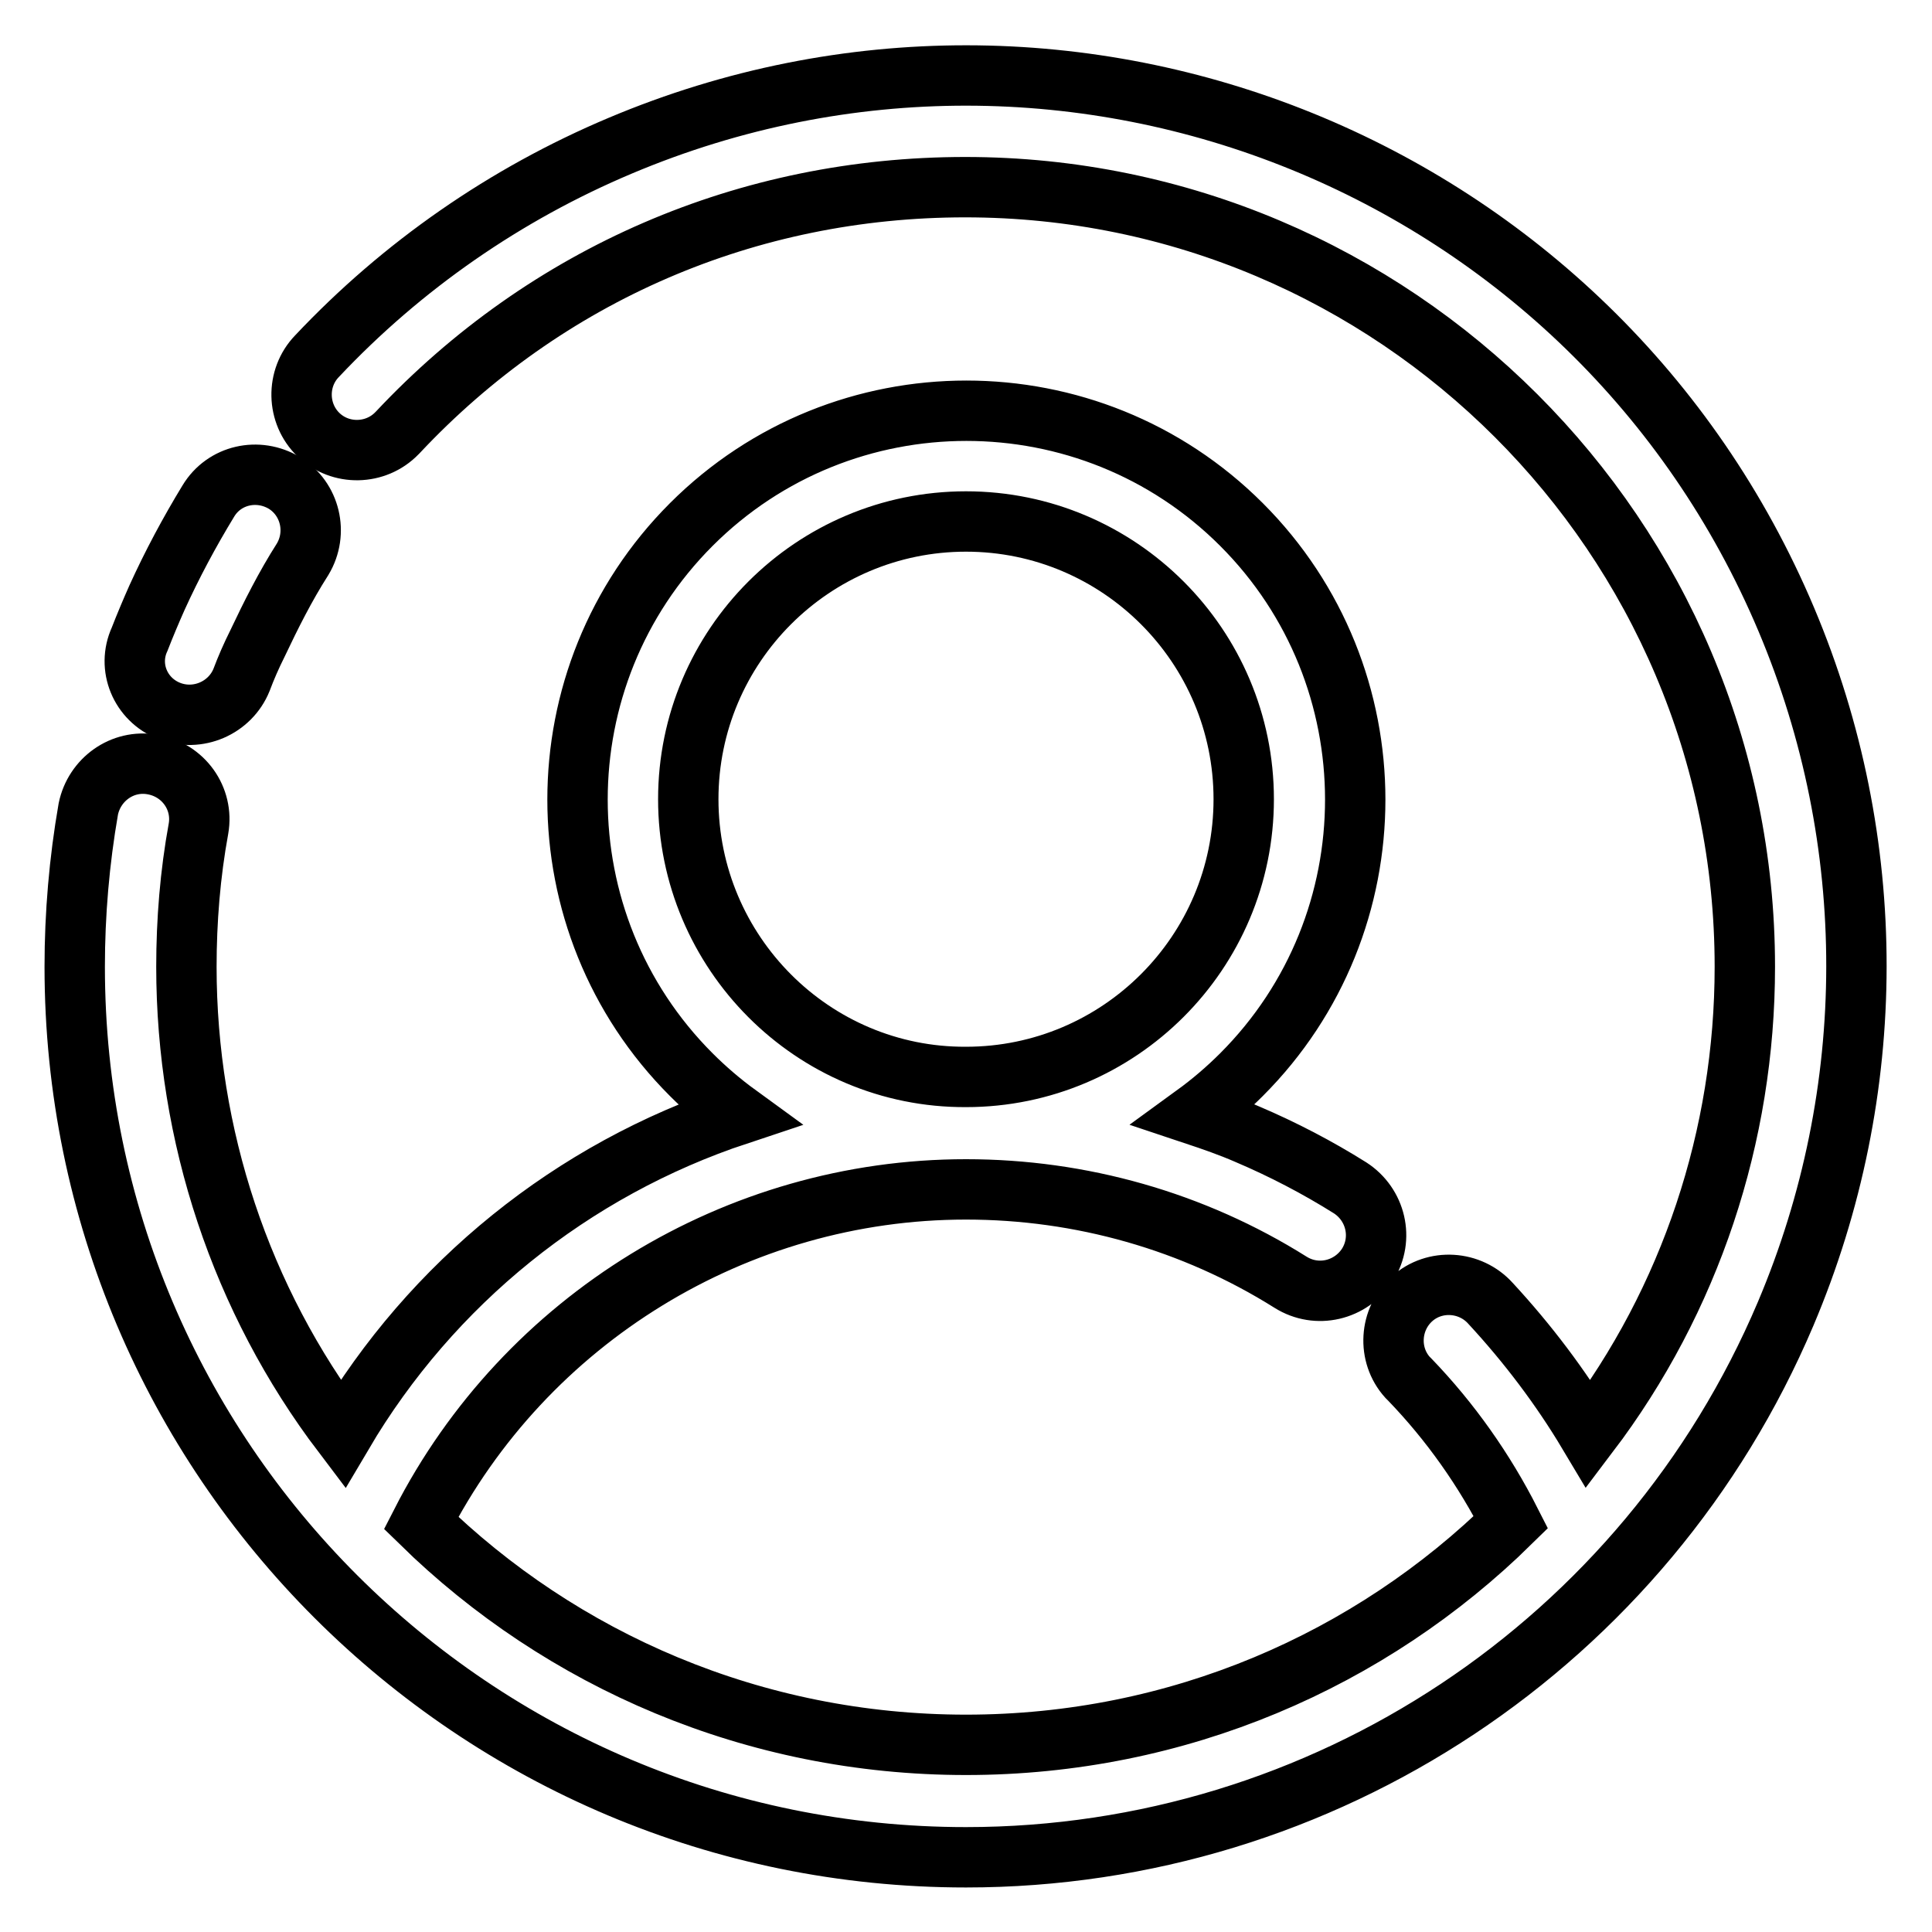 <?xml version="1.0" encoding="utf-8"?>
<!-- Svg Vector Icons : http://www.onlinewebfonts.com/icon -->
<!DOCTYPE svg PUBLIC "-//W3C//DTD SVG 1.1//EN" "http://www.w3.org/Graphics/SVG/1.1/DTD/svg11.dtd">
<svg version="1.1" xmlns="http://www.w3.org/2000/svg" xmlns:xlink="http://www.w3.org/1999/xlink" x="0px" y="0px" viewBox="0 0 256 256" enable-background="new 0 0 256 256" xml:space="preserve">
<g> <path stroke-width="8" fill-opacity="0" stroke="#000000"  d="M236.7,82.1C211.4,22.1,142.2-6,82.2,19.3C67,25.7,53.3,35.2,42,47.2c-2.8,2.9-2.7,7.6,0.2,10.4 c2.9,2.8,7.6,2.7,10.4-0.2c0,0,0.1-0.1,0.1-0.1c19.7-21,46.4-32.5,75.2-32.5c56.9,0,103.3,46.3,103.3,103.3 c0,22.4-7.2,44.1-20.7,61.9c-3.7-6.2-8.1-12-13-17.3c-2.7-3-7.4-3.3-10.4-0.6s-3.3,7.4-0.6,10.4c0.1,0.1,0.2,0.2,0.3,0.3 c5.4,5.6,9.9,12,13.4,18.9c-18.6,18.3-44.1,29.5-72.2,29.5S74.4,220,55.8,201.8c13.8-27,41.8-44.2,72.2-44.2 c15.2,0,30.1,4.2,43,12.3c3.5,2.2,8,1.1,10.2-2.3c2.2-3.5,1.1-8-2.3-10.2c-4.3-2.7-8.9-5.1-13.6-7.1c-2.3-1-4.6-1.8-7-2.6 c2.2-1.6,4.3-3.4,6.2-5.3c20.1-20.1,20.1-52.8,0-72.9c-20.1-20.1-52.8-20.1-72.9,0c-20.1,20.1-20.1,52.8,0,72.9 c1.9,1.9,4,3.7,6.2,5.3C75.8,155,57.2,170,45.4,190c-13.5-17.8-20.7-39.6-20.7-61.9c0-6.1,0.5-12.3,1.6-18.3c0.7-4-2-7.8-6.1-8.5 c-4-0.7-7.7,2-8.5,5.9c-1.2,6.9-1.8,13.9-1.8,20.9c0,65.2,52.9,118,118.1,118c47.4,0,90.1-28.4,108.6-72 C249.1,144.6,249.1,111.5,236.7,82.1L236.7,82.1z M91.2,105.9c0-20.3,16.5-36.8,36.8-36.8c20.3,0,36.8,16.5,36.8,36.8 s-16.5,36.8-36.8,36.8C107.7,142.8,91.2,126.2,91.2,105.9z"/> <path stroke-width="8" fill-opacity="0" stroke="#000000"  d="M22.4,94.2c3.8,1.5,8.1-0.4,9.6-4.1c0,0,0,0,0,0c0.6-1.6,1.3-3.2,2.1-4.8c1.8-3.8,3.7-7.6,6-11.2 c2.1-3.5,1-8-2.4-10.1c-3.5-2.1-8-1.1-10.1,2.4l0,0c-2.5,4.1-4.8,8.4-6.8,12.8c-0.8,1.8-1.6,3.7-2.3,5.5 C16.8,88.4,18.6,92.7,22.4,94.2z"/></g>
</svg>